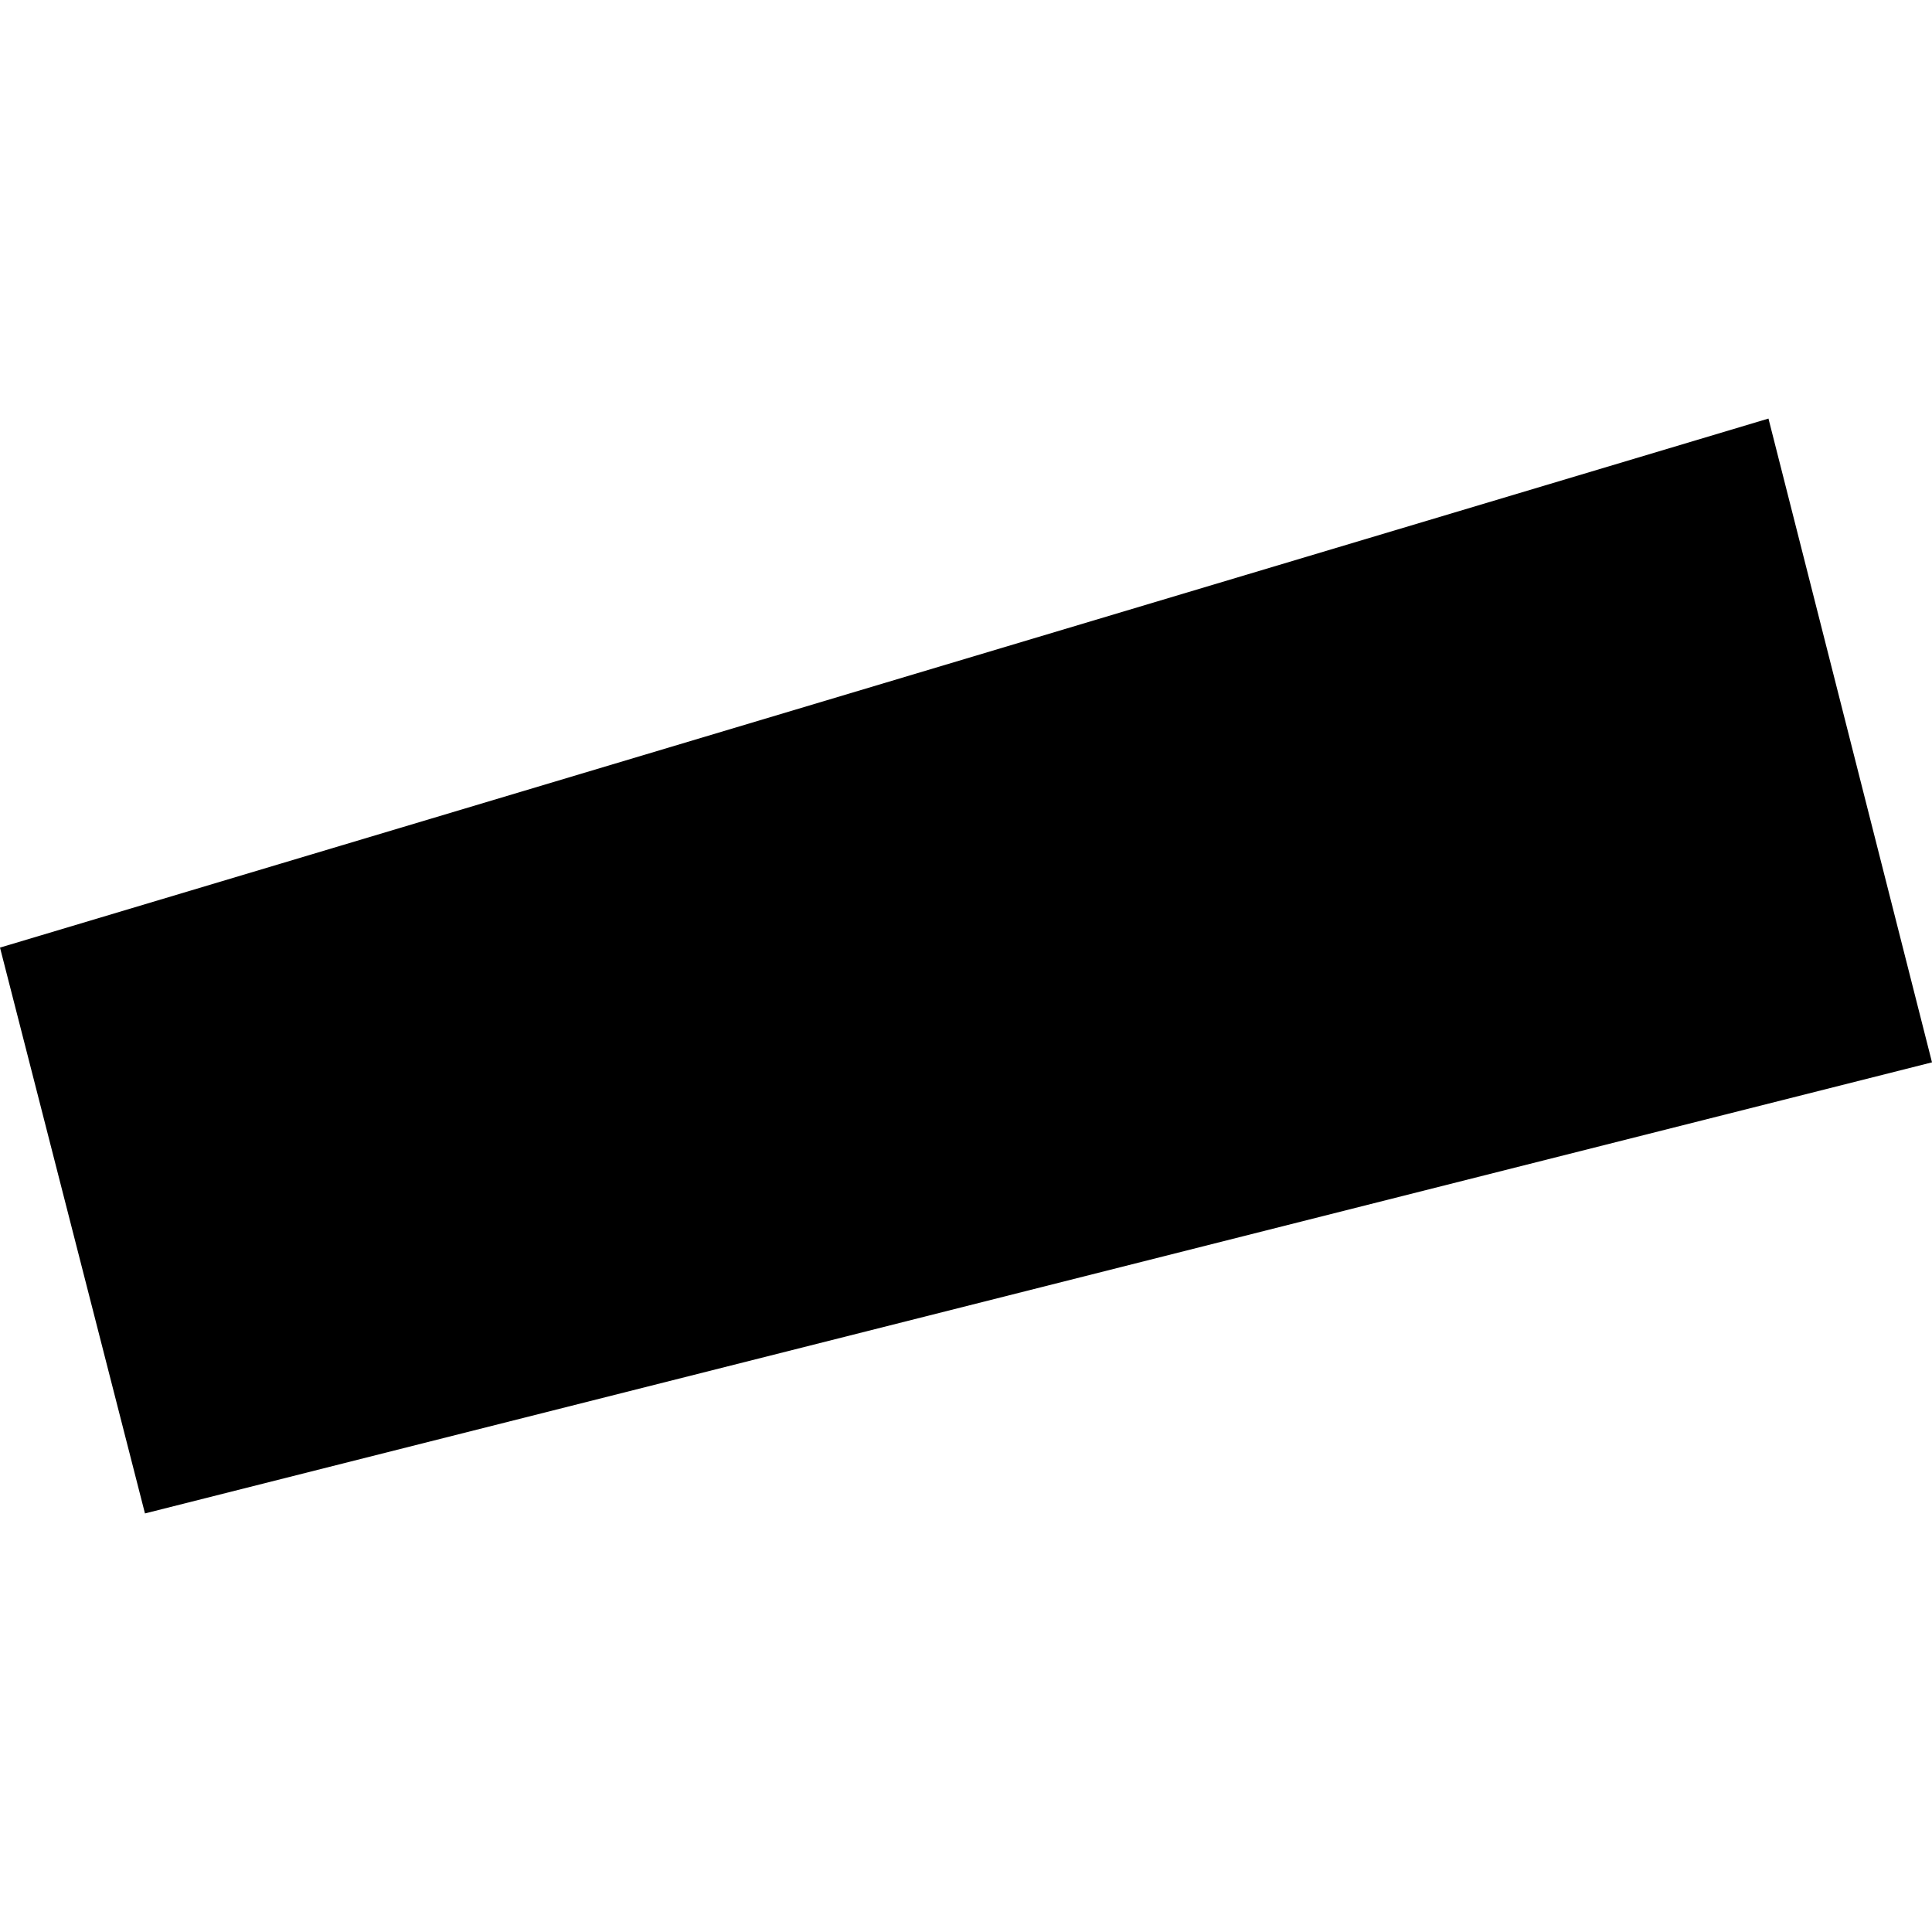 <?xml version="1.0" encoding="utf-8" standalone="no"?>
<!DOCTYPE svg PUBLIC "-//W3C//DTD SVG 1.1//EN"
  "http://www.w3.org/Graphics/SVG/1.1/DTD/svg11.dtd">
<!-- Created with matplotlib (https://matplotlib.org/) -->
<svg height="288pt" version="1.1" viewBox="0 0 288 288" width="288pt" xmlns="http://www.w3.org/2000/svg" xmlns:xlink="http://www.w3.org/1999/xlink">
 <defs>
  <style type="text/css">
*{stroke-linecap:butt;stroke-linejoin:round;}
  </style>
 </defs>
 <g id="figure_1">
  <g id="patch_1">
   <path d="M 0 288 
L 288 288 
L 288 0 
L 0 0 
z
" style="fill:none;opacity:0;"/>
  </g>
  <g id="axes_1">
   <g id="PatchCollection_1">
    <path clip-path="url(#p4ed9692f37)" d="M 0 141.257 
L 21.61 225.605 
L 288 158.363 
L 263.622 62.395 
L 0 141.257 
"/>
   </g>
  </g>
 </g>
 <defs>
  <clipPath id="p4ed9692f37">
   <rect height="163.209" width="288" x="0" y="62.395"/>
  </clipPath>
 </defs>
</svg>

